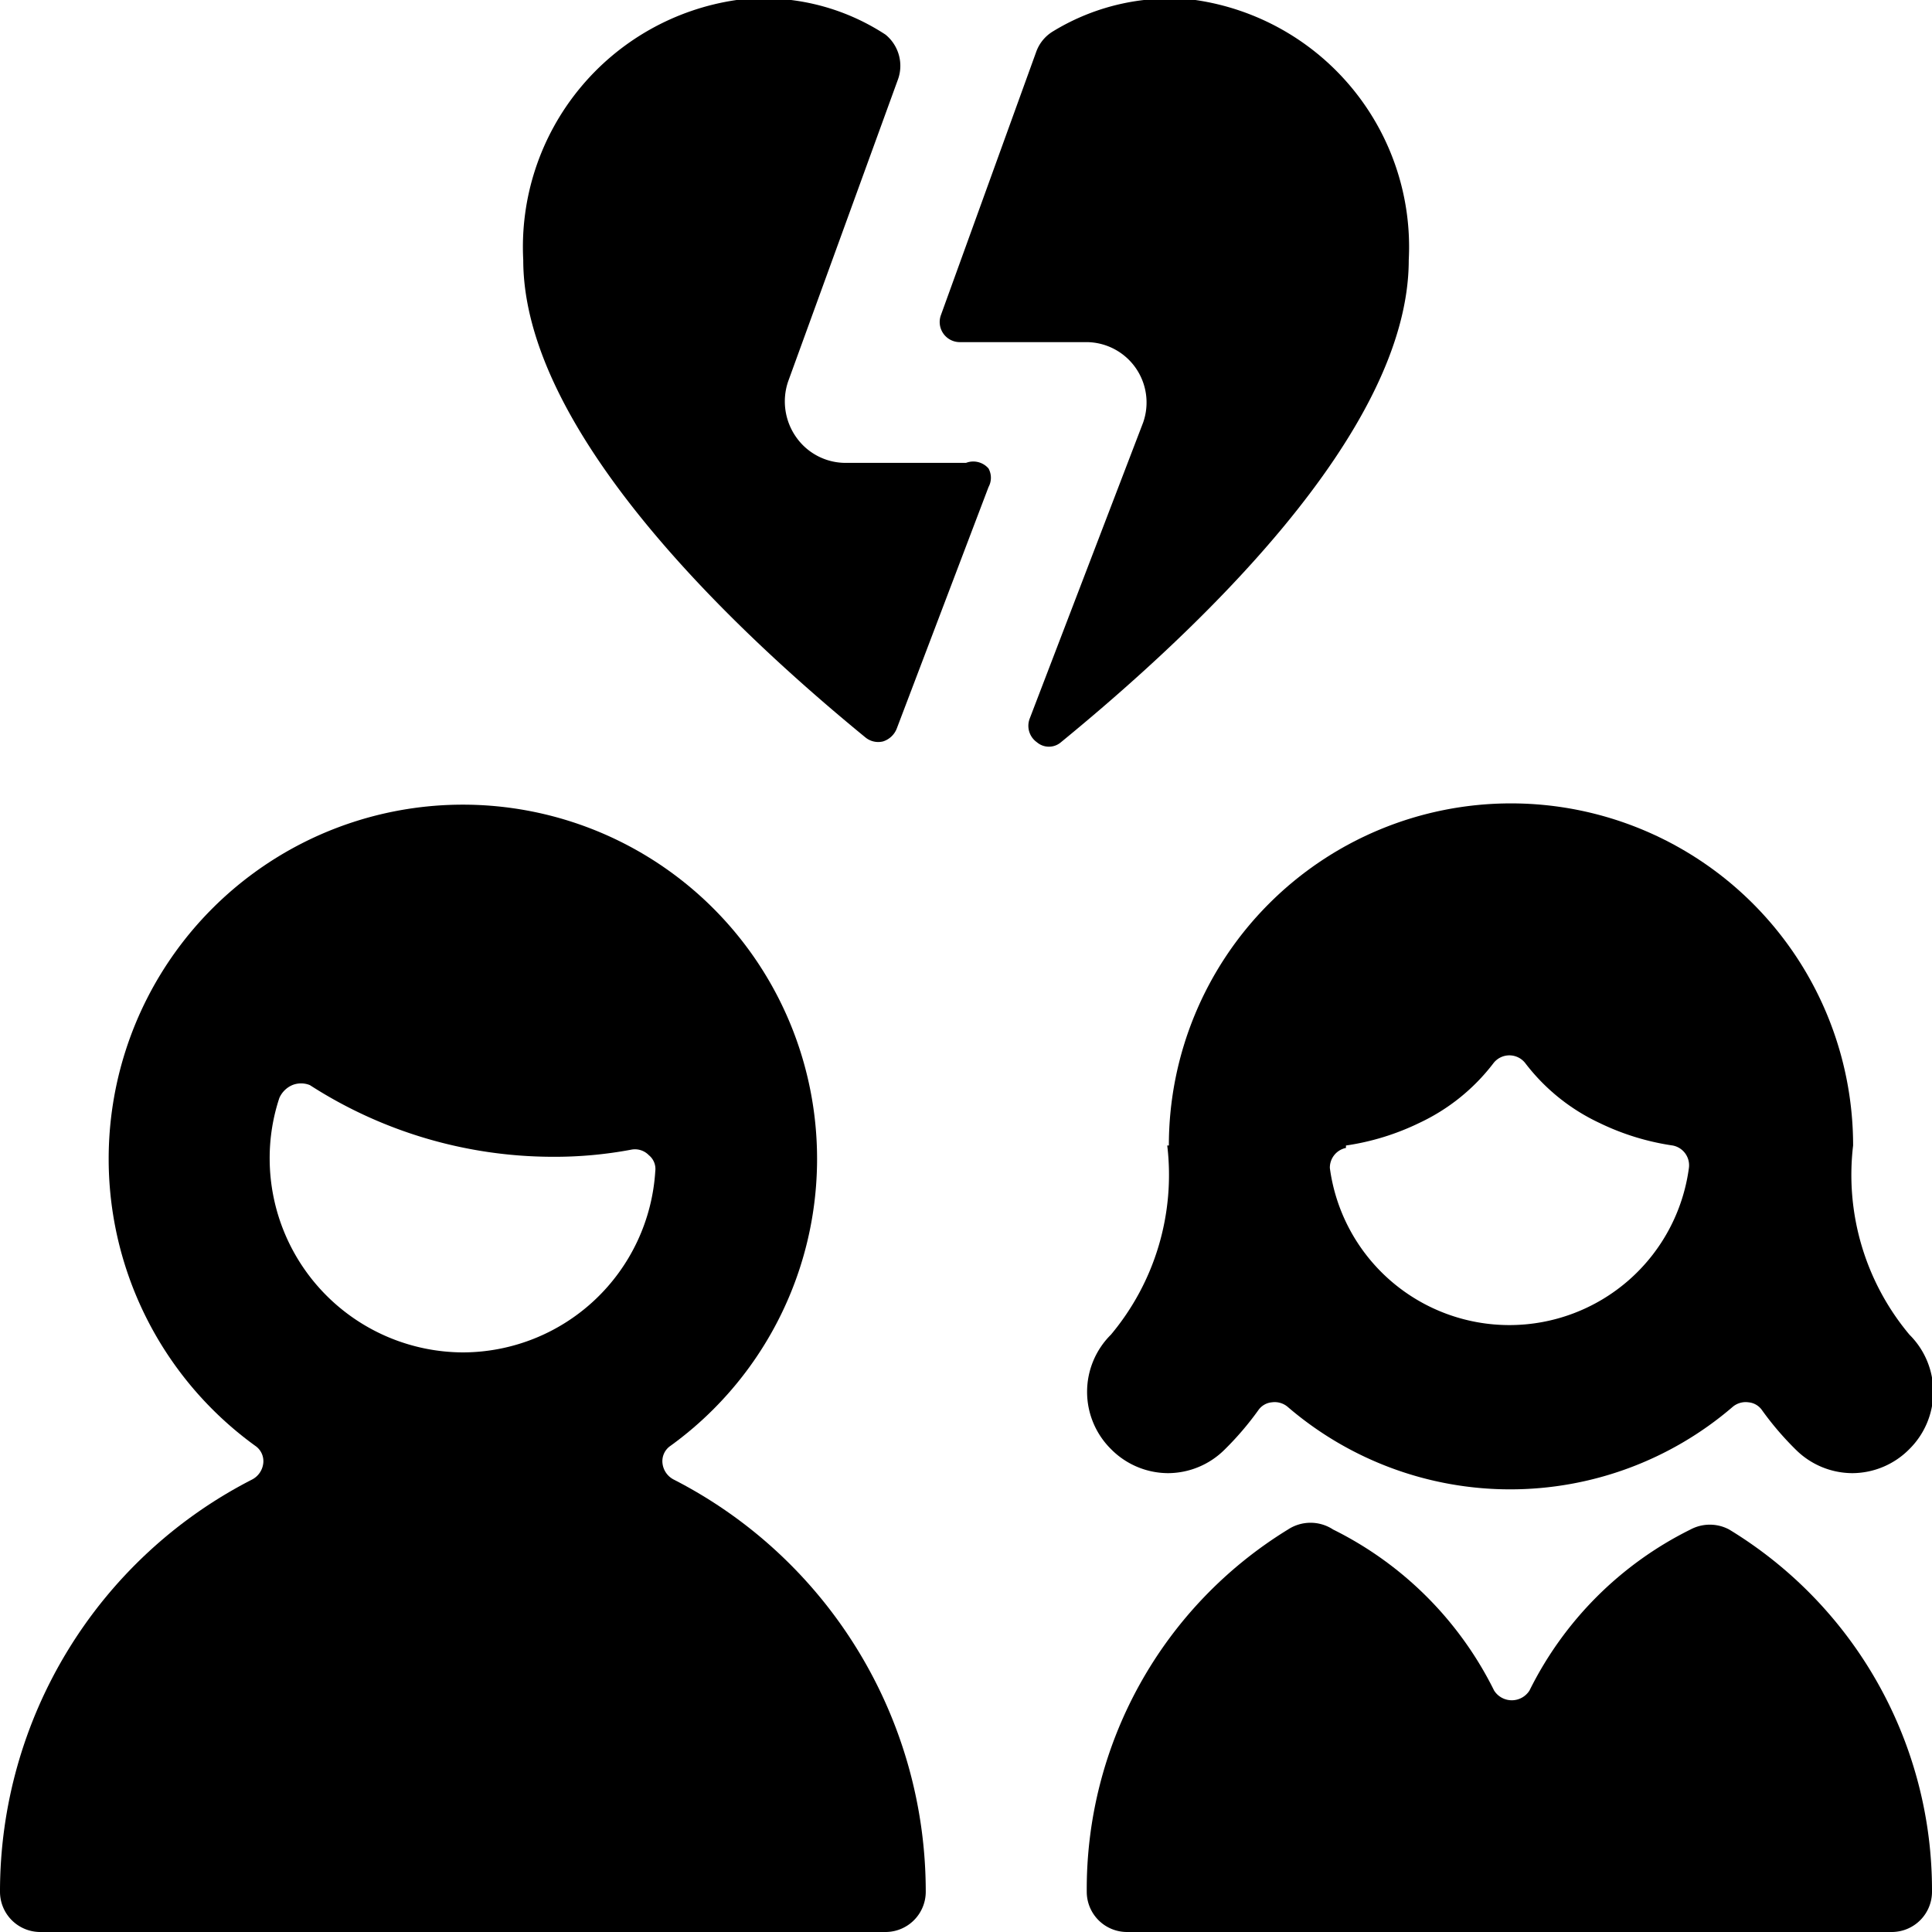 <svg xmlns="http://www.w3.org/2000/svg" viewBox="0 0 24 24"><g><path d="M12 5.75h-1.5a0.75 0.75 0 0 1 -0.61 -0.32 0.77 0.77 0 0 1 -0.1 -0.69L11.15 1A0.5 0.5 0 0 0 11 0.43 2.76 2.76 0 0 0 9.15 0 3.1 3.1 0 0 0 6.5 3.23c0 2.12 2.6 4.58 4.25 5.93a0.25 0.25 0 0 0 0.22 0.05 0.27 0.27 0 0 0 0.17 -0.16l1.14 -3a0.24 0.24 0 0 0 0 -0.23 0.25 0.25 0 0 0 -0.28 -0.07Z" fill="#000000" stroke-width="1"></path><path d="M17.5 3.23A3.1 3.1 0 0 0 14.85 0a2.78 2.78 0 0 0 -1.77 0.39 0.49 0.49 0 0 0 -0.21 0.26l-1.18 3.26a0.25 0.25 0 0 0 0.24 0.34h1.57a0.75 0.75 0 0 1 0.7 1l-1.41 3.68a0.25 0.25 0 0 0 0.09 0.29 0.23 0.23 0 0 0 0.3 0c1.66 -1.36 4.32 -3.84 4.32 -5.99Z" fill="#000000" stroke-width="1"></path><path d="M8.37 18.38a0.26 0.26 0 0 1 -0.14 -0.2 0.23 0.23 0 0 1 0.1 -0.22 4.4 4.4 0 1 0 -5.16 0 0.23 0.23 0 0 1 0.1 0.22 0.26 0.26 0 0 1 -0.14 0.2A5.75 5.75 0 0 0 0 23.5a0.5 0.5 0 0 0 0.5 0.5H11a0.5 0.5 0 0 0 0.5 -0.5 5.75 5.75 0 0 0 -3.13 -5.12ZM5.75 16.8a2.41 2.41 0 0 1 -2.4 -2.4 2.37 2.37 0 0 1 0.12 -0.76 0.31 0.31 0 0 1 0.16 -0.16 0.29 0.29 0 0 1 0.22 0 5.58 5.58 0 0 0 3 0.89 5.15 5.15 0 0 0 1 -0.09 0.24 0.24 0 0 1 0.21 0.07 0.22 0.22 0 0 1 0.08 0.2 2.4 2.4 0 0 1 -2.39 2.25Z" fill="#000000" stroke-width="1"></path><path d="M14.5 14.23a3.09 3.09 0 0 1 -0.7 2.35 1 1 0 0 0 0 1.42 1 1 0 0 0 0.71 0.3 1 1 0 0 0 0.7 -0.29 3.77 3.77 0 0 0 0.42 -0.49 0.23 0.23 0 0 1 0.17 -0.1 0.25 0.25 0 0 1 0.2 0.06 4.24 4.24 0 0 0 5.52 0 0.25 0.25 0 0 1 0.2 -0.06 0.23 0.23 0 0 1 0.17 0.1 3.77 3.77 0 0 0 0.42 0.49 1 1 0 0 0 0.7 0.29 1 1 0 0 0 0.71 -0.3 1 1 0 0 0 0 -1.42 3.09 3.09 0 0 1 -0.7 -2.35 4.25 4.25 0 0 0 -8.5 0Zm2.22 0a3.11 3.11 0 0 0 0.91 -0.28 2.48 2.48 0 0 0 0.92 -0.74 0.25 0.25 0 0 1 0.4 0 2.48 2.48 0 0 0 0.92 0.74 3.11 3.11 0 0 0 0.91 0.28 0.25 0.25 0 0 1 0.2 0.28 2.25 2.25 0 0 1 -4.46 0 0.25 0.25 0 0 1 0.2 -0.25Z" fill="#000000" stroke-width="1"></path><path d="M21.48 19a0.51 0.51 0 0 0 -0.48 0 4.42 4.42 0 0 0 -2 2 0.26 0.26 0 0 1 -0.44 0 4.42 4.42 0 0 0 -2 -2 0.51 0.51 0 0 0 -0.56 0 5.24 5.24 0 0 0 -2.5 4.5 0.5 0.5 0 0 0 0.5 0.5h9.5a0.5 0.5 0 0 0 0.5 -0.5 5.24 5.24 0 0 0 -2.52 -4.5Z" fill="#000000" stroke-width="1"></path></g></svg>